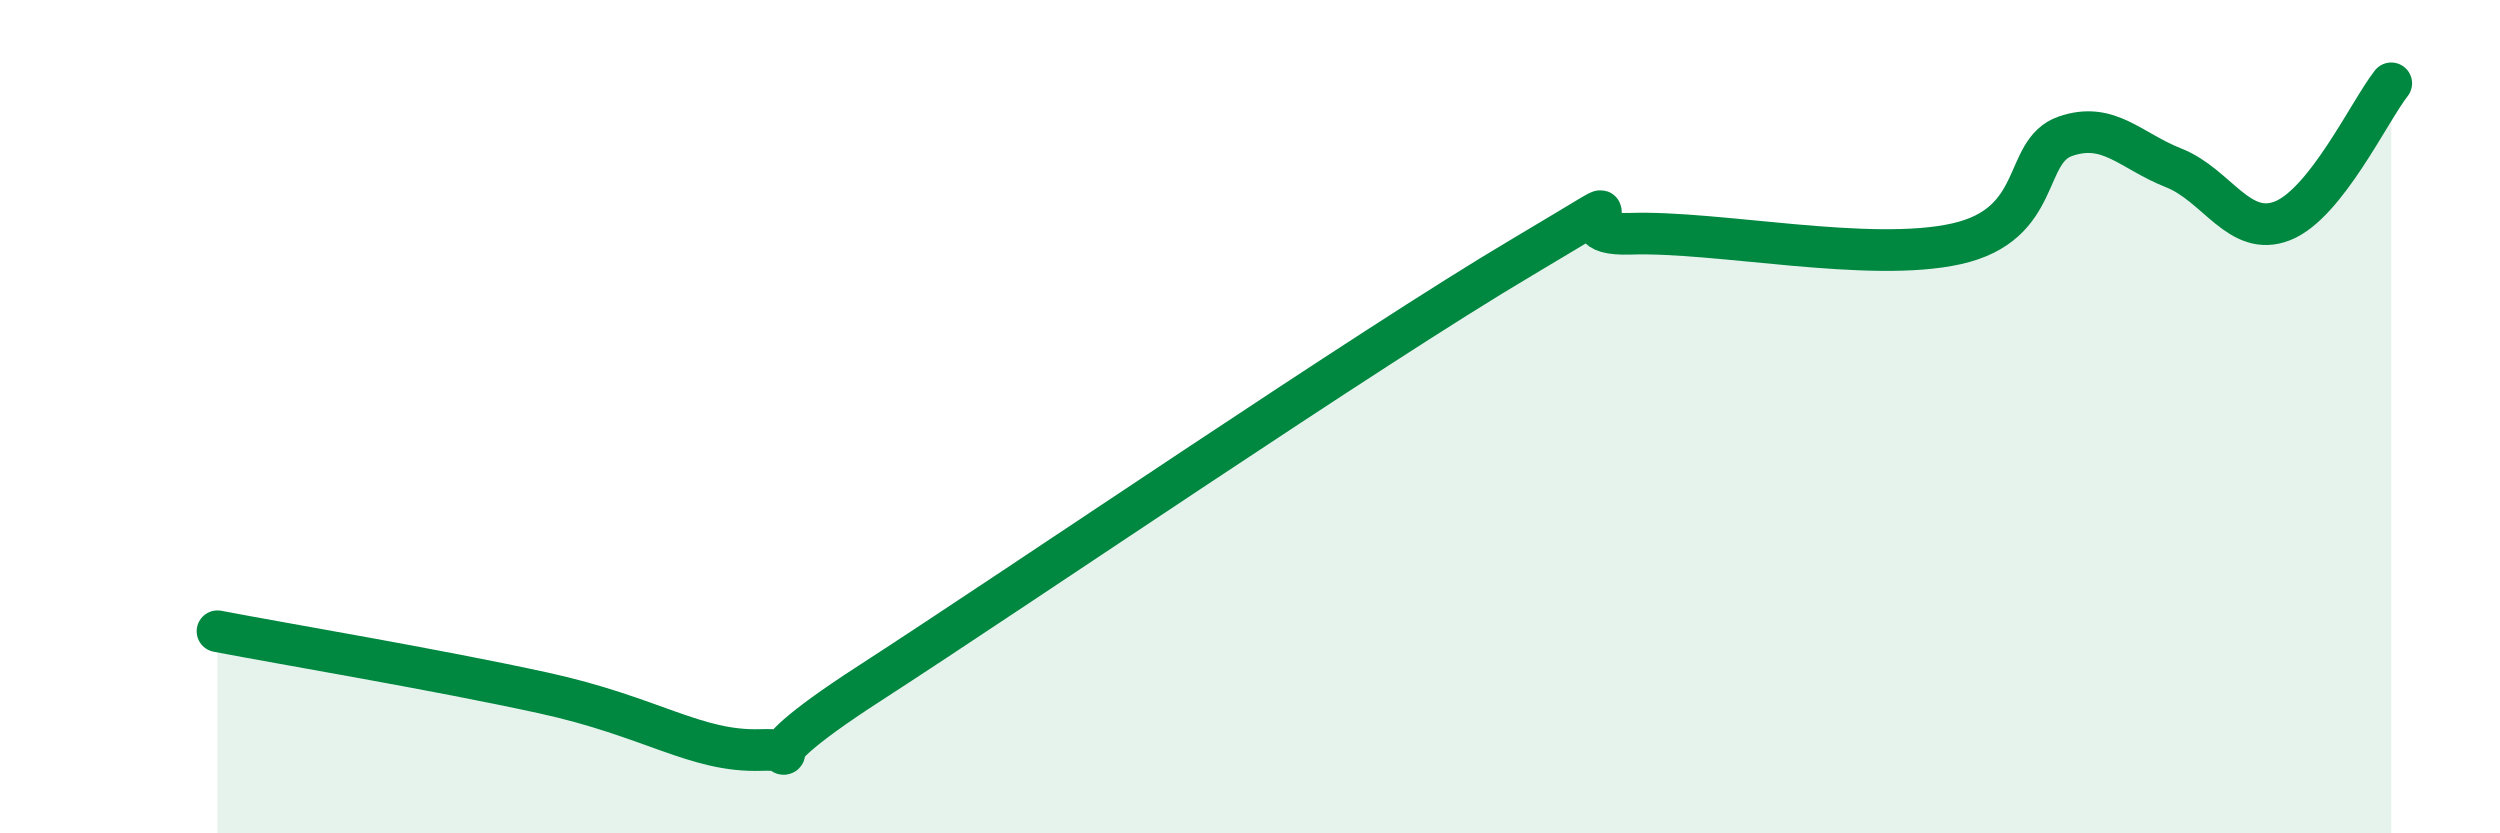 
    <svg width="60" height="20" viewBox="0 0 60 20" xmlns="http://www.w3.org/2000/svg">
      <path
        d="M 5.22,15.15 C 6.78,15.45 10.43,16.06 13.04,16.63 C 15.65,17.2 16.69,18.05 18.26,18 C 19.83,17.95 17.22,18.76 20.87,16.4 C 24.52,14.04 32.87,8.34 36.52,6.18 C 40.17,4.02 37.04,5.68 39.13,5.61 C 41.22,5.54 44.87,6.32 46.96,5.85 C 49.05,5.38 48.53,3.63 49.57,3.27 C 50.61,2.91 51.13,3.62 52.17,4.03 C 53.21,4.44 53.74,5.71 54.78,5.3 C 55.82,4.89 56.87,2.66 57.39,2L57.39 20L5.22 20Z"
        fill="#008740"
        opacity="0.1"
        stroke-linecap="round"
        stroke-linejoin="round"
      />
      <path
        d="M 5.22,15.15 C 6.78,15.45 10.43,16.06 13.04,16.63 C 15.65,17.2 16.69,18.05 18.26,18 C 19.83,17.95 17.22,18.76 20.87,16.4 C 24.52,14.04 32.87,8.34 36.52,6.18 C 40.17,4.02 37.04,5.68 39.13,5.61 C 41.22,5.54 44.87,6.32 46.96,5.85 C 49.05,5.38 48.53,3.63 49.57,3.27 C 50.61,2.91 51.13,3.62 52.17,4.03 C 53.21,4.44 53.74,5.71 54.78,5.3 C 55.82,4.89 56.87,2.66 57.39,2"
        stroke="#008740"
        stroke-width="1"
        fill="none"
        stroke-linecap="round"
        stroke-linejoin="round"
      />
    </svg>
  